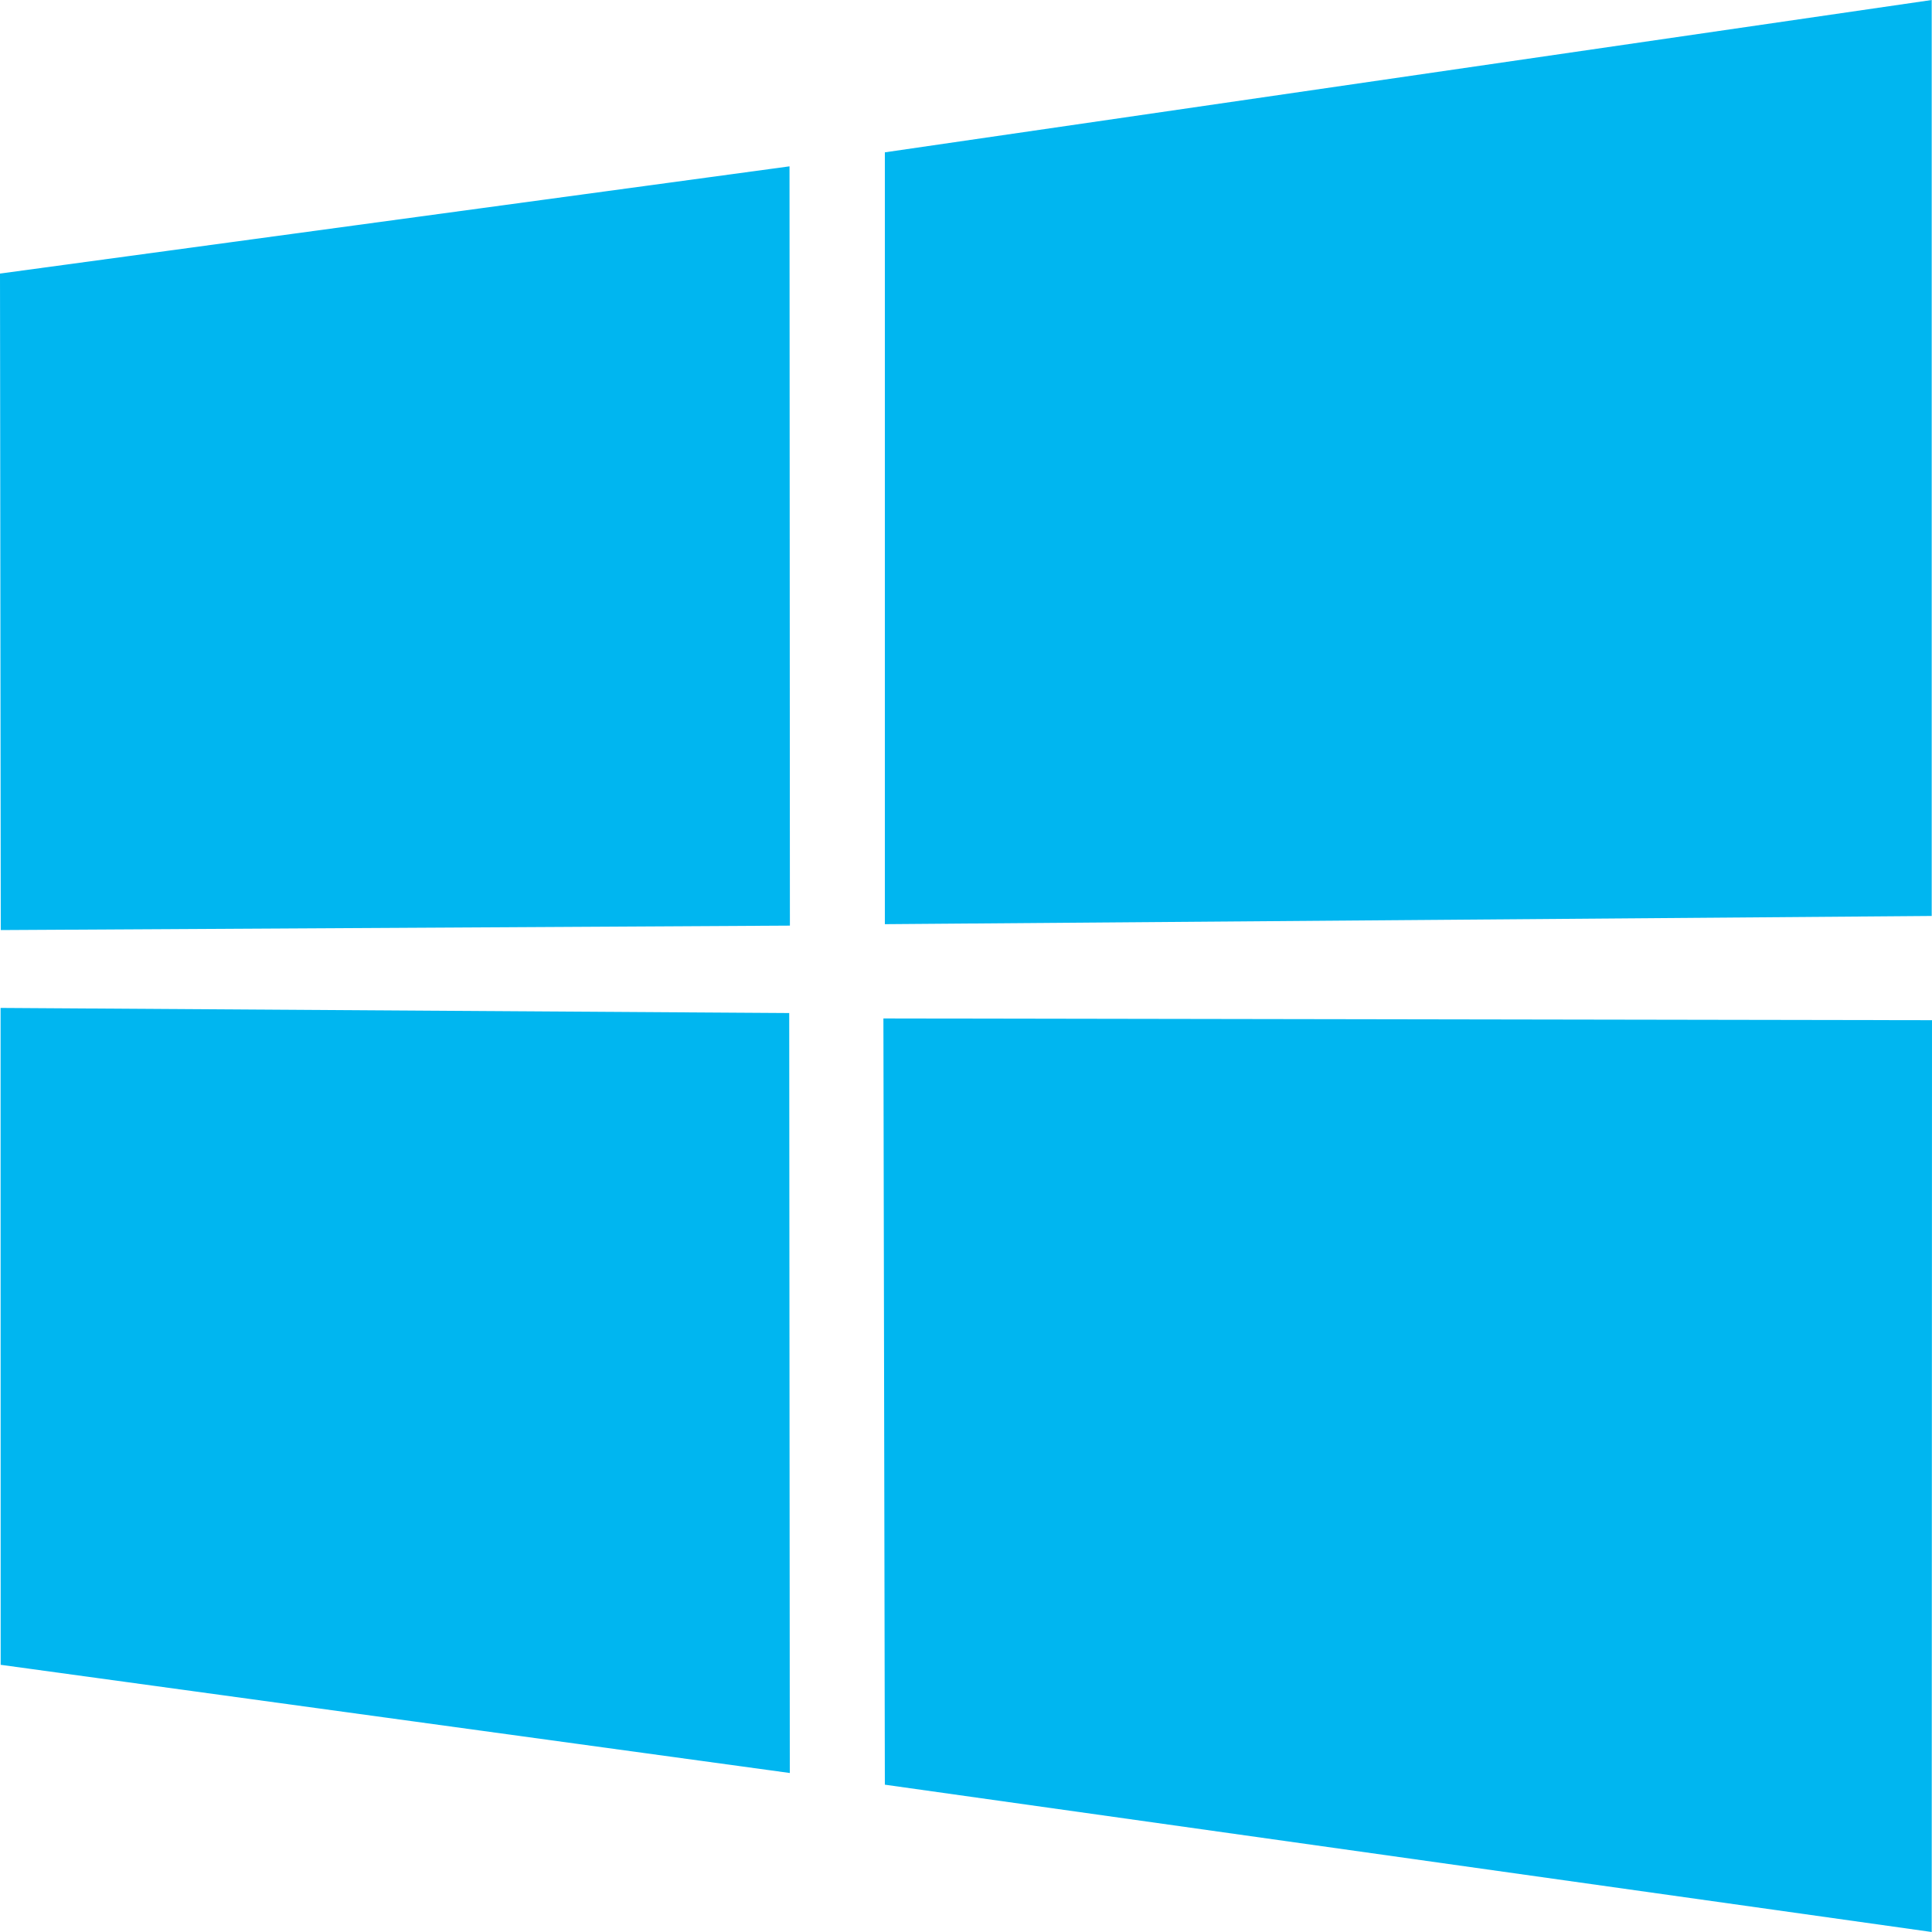 <?xml version="1.0" encoding="utf-8"?>
<svg xmlns="http://www.w3.org/2000/svg" fill="none" height="100%" overflow="visible" preserveAspectRatio="none" style="display: block;" viewBox="0 0 20 20" width="100%">
<g clip-path="url(#clip0_0_5725)" id="Icon/Windows">
<g id="Icon/Windows_2">
<g id="Icon/Windows_3">
<g id="Vector">
</g>
<path clip-rule="evenodd" d="M20 10.561L19.997 20L9.16 18.475L9.145 10.543L20 10.561ZM9.16 1.577L19.997 0V9.482L9.16 9.567V1.577ZM8.17 10.487L8.176 18.354L0.007 17.234L0.006 10.434L8.17 10.487ZM0 2.832L8.173 1.722L8.177 9.582L0.008 9.628L0 2.832Z" fill="#00B6F0" fill-rule="evenodd" id="Icon/Windows_4"/>
</g>
</g>
</g>
<defs>
<clipPath id="clip0_0_5725">
<rect fill="white" height="20" width="20"/>
</clipPath>
</defs>
</svg>
